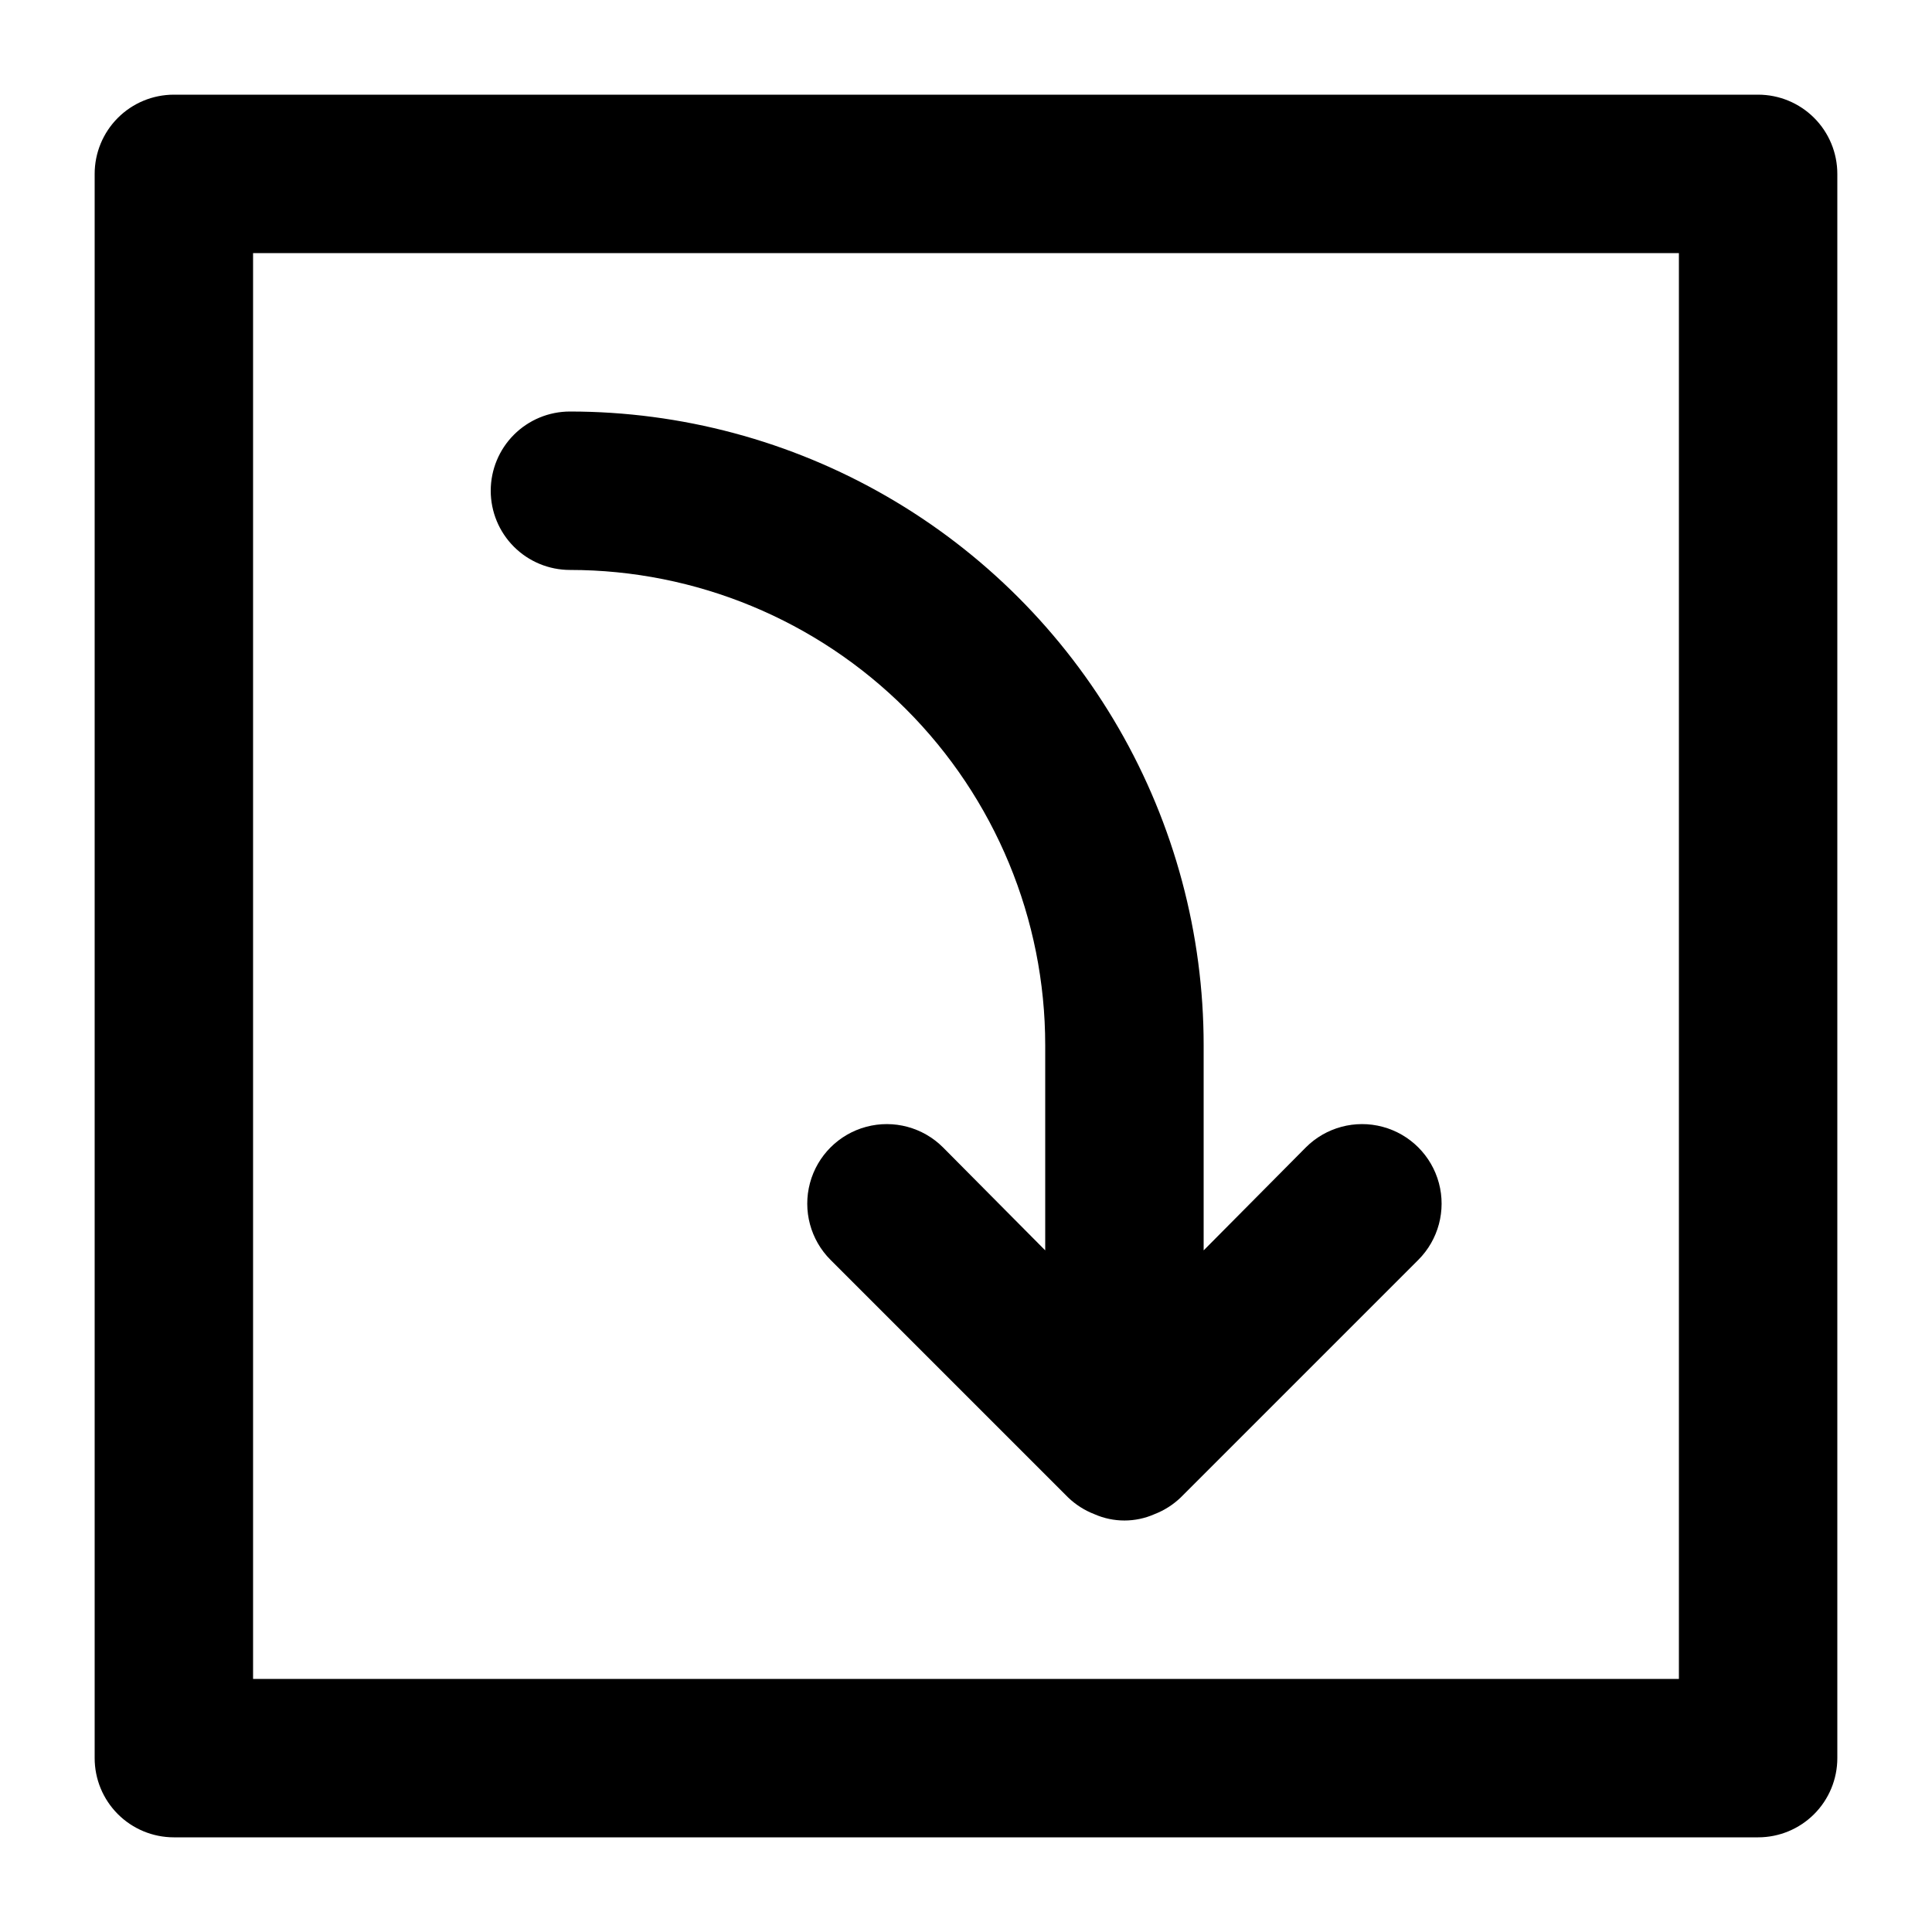 <?xml version="1.0" encoding="UTF-8"?>
<!-- The Best Svg Icon site in the world: iconSvg.co, Visit us! https://iconsvg.co -->
<svg fill="#000000" width="800px" height="800px" version="1.1" viewBox="144 144 512 512" xmlns="http://www.w3.org/2000/svg">
 <path d="m274.05 274.05c0-5.566 2.211-10.906 6.148-14.844s9.277-6.148 14.844-6.148c29.477 0 58.438 7.758 83.969 22.5 25.527 14.738 46.727 35.938 61.469 61.469 14.738 25.527 22.5 54.488 22.5 83.969v54.371l27.078-27.289v-0.004c5.324-5.324 13.086-7.406 20.359-5.457 7.273 1.949 12.957 7.633 14.906 14.906 1.949 7.273-0.133 15.035-5.457 20.359l-62.977 62.977c-1.996 1.91-4.352 3.41-6.926 4.406-5.082 2.246-10.875 2.246-15.957 0-2.574-0.996-4.93-2.496-6.926-4.406l-62.977-62.977c-5.324-5.324-7.402-13.086-5.453-20.359 1.949-7.273 7.629-12.957 14.902-14.906 7.273-1.949 15.035 0.133 20.359 5.457l27.082 27.289v-54.367c0-33.406-13.273-65.441-36.891-89.062-23.621-23.621-55.66-36.891-89.062-36.891-5.566 0-10.906-2.211-14.844-6.148s-6.148-9.277-6.148-14.844zm356.86-83.969v419.84c0 5.57-2.211 10.906-6.148 14.844s-9.273 6.148-14.844 6.148h-419.84c-5.566 0-10.906-2.211-14.844-6.148s-6.148-9.273-6.148-14.844v-419.84c0-5.566 2.211-10.906 6.148-14.844s9.277-6.148 14.844-6.148h419.84c5.57 0 10.906 2.211 14.844 6.148s6.148 9.277 6.148 14.844zm-41.984 20.992h-377.86v377.86h377.86z"/>
</svg>